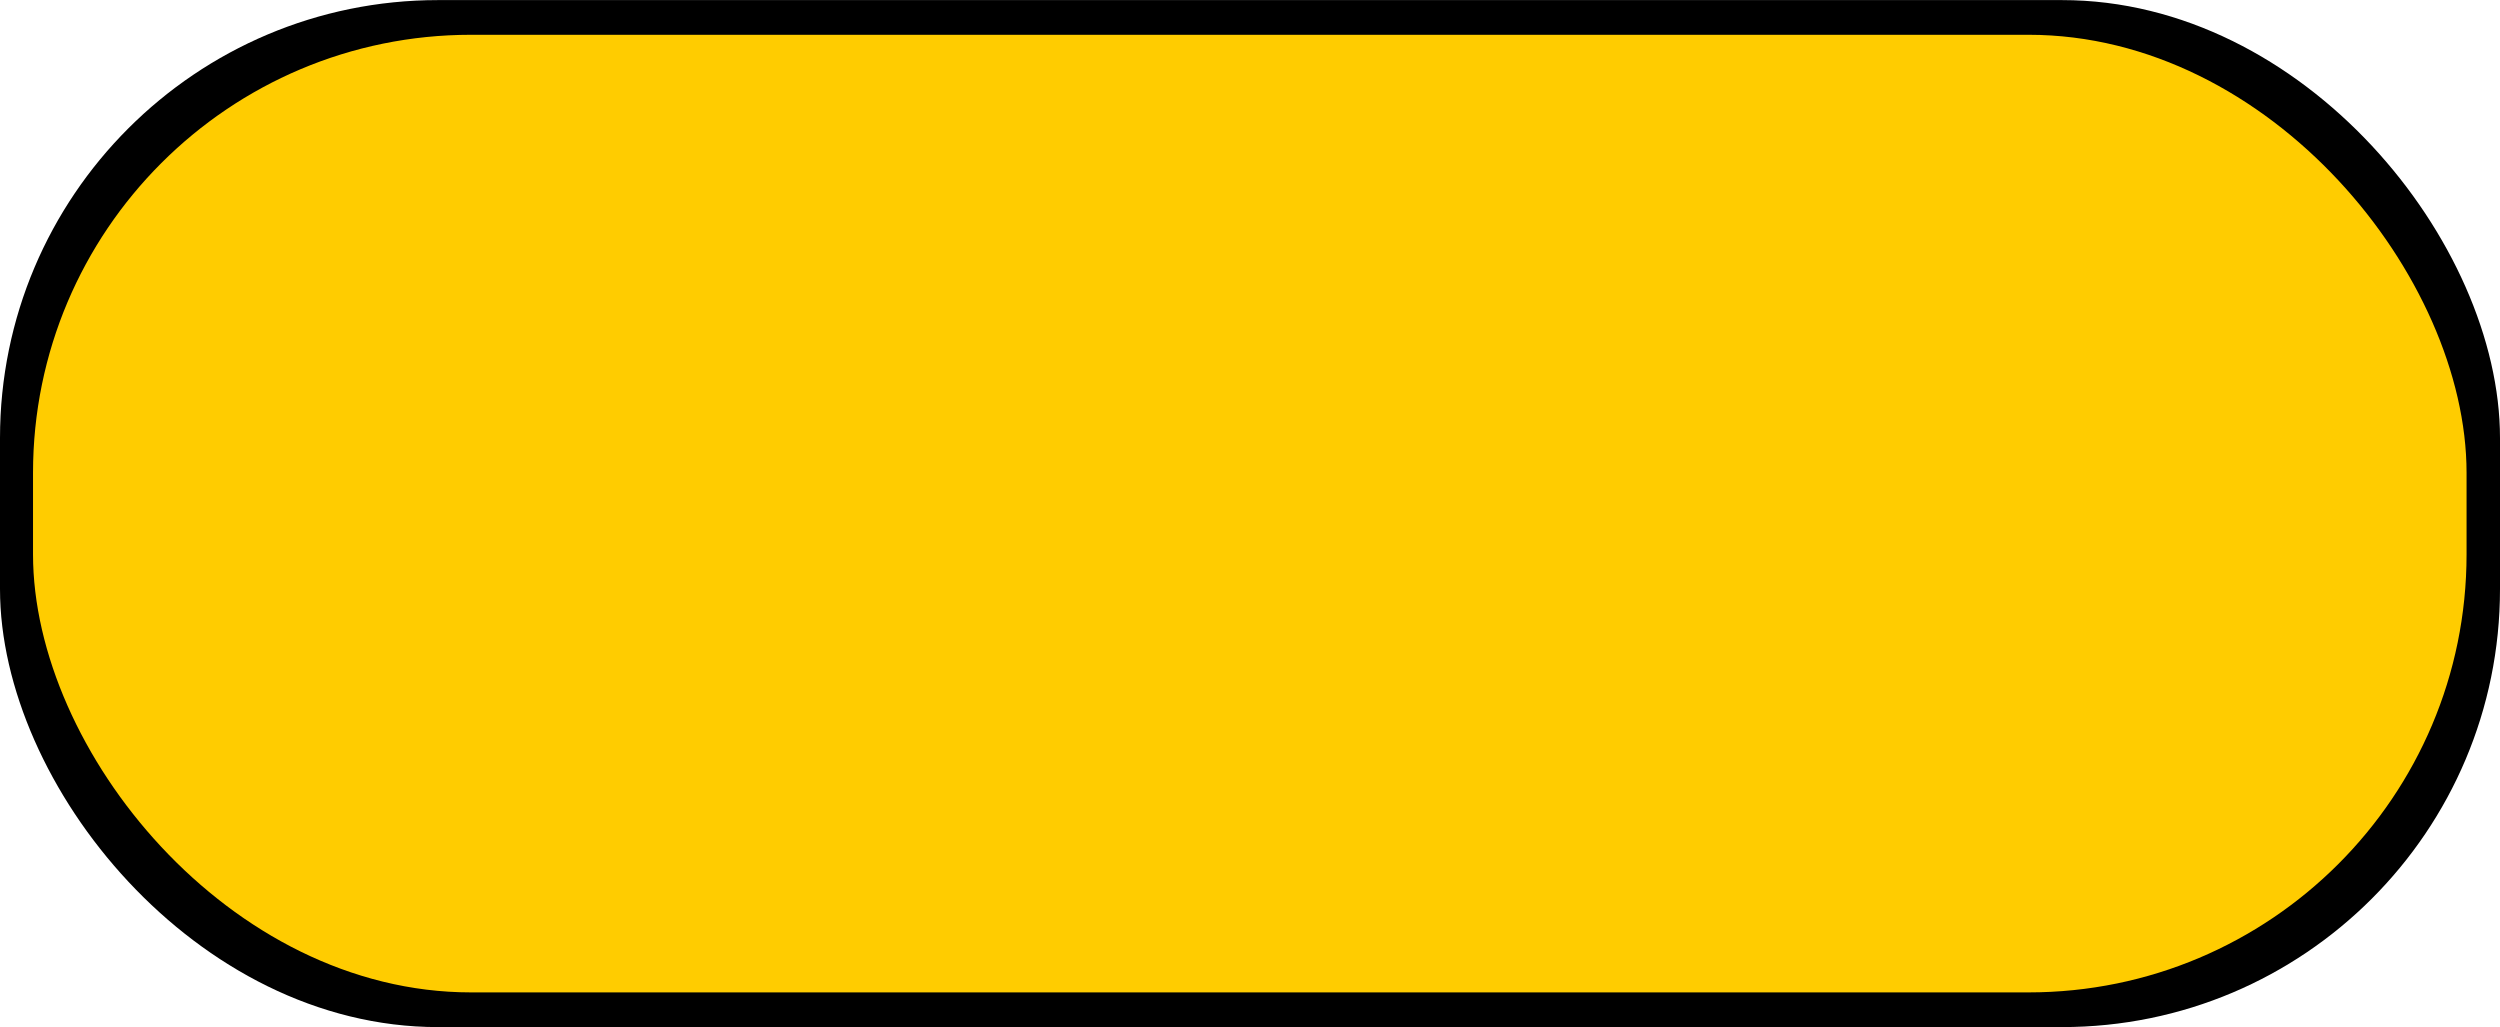 <!--?xml version="1.0" encoding="UTF-8" standalone="no"?-->
<!-- Creator: CorelDRAW -->

<svg xmlns:dc="http://purl.org/dc/elements/1.1/" xmlns:cc="http://creativecommons.org/ns#" xmlns:rdf="http://www.w3.org/1999/02/22-rdf-syntax-ns#" xmlns:svg="http://www.w3.org/2000/svg" xmlns="http://www.w3.org/2000/svg" xmlns:xlink="http://www.w3.org/1999/xlink" xmlns:sodipodi="http://sodipodi.sourceforge.net/DTD/sodipodi-0.dtd" xmlns:inkscape="http://www.inkscape.org/namespaces/inkscape" xml:space="preserve" width="35.41mm" height="14.549mm" style="shape-rendering:geometricPrecision; text-rendering:geometricPrecision; image-rendering:optimizeQuality; fill-rule:evenodd; clip-rule:evenodd" viewBox="0 0 5.981 2.457" id="svg2" version="1.1" inkscape:version="0.48.3.1 r9886" sodipodi:docname="37.svg"><sodipodi:namedview pagecolor="#ffffff" bordercolor="#666666" borderopacity="1" objecttolerance="10" gridtolerance="10" guidetolerance="10" inkscape:pageopacity="0" inkscape:pageshadow="2" inkscape:window-width="1440" inkscape:window-height="844" id="namedview19" showgrid="false" inkscape:zoom="6.9180514" inkscape:cx="86.930575" inkscape:cy="21.843385" inkscape:window-x="-4" inkscape:window-y="-4" inkscape:window-maximized="1" inkscape:current-layer="svg2"></sodipodi:namedview>
 <defs id="defs4">
  <style type="text/css" id="style6">
   
    .fil0 {fill:black}
    .fil1 {fill:url(#id0)}
   
  </style>
  <linearGradient id="id0" gradientUnits="userSpaceOnUse" x1="2.99" y1="0.221" x2="2.99" y2="2.237">
   <stop offset="0" style="stop-color: rgb(255, 204, 0);" id="stop9"></stop>
   <stop offset="1" style="stop-color: rgb(255, 204, 0);" id="stop11"></stop>
  </linearGradient>
 
  
  
  
 <linearGradient inkscape:collect="always" xlink:href="#id0" id="linearGradient2999" gradientUnits="userSpaceOnUse" x1="2.99" y1="0.221" x2="2.99" y2="2.237"></linearGradient></defs>
 <g id="shadow" inkscape:label="#g3005"><rect class="fil0" width="5.981" height="2.457" rx="1.048" ry="1.048" id="rect15" x="0" y="0" style="fill:#000000"></rect></g><g id="hmigradengt" inkscape:label="#g3002"><rect class="fil1" x="0.079" y="0.083" width="5.822" height="2.291" rx="1.048" ry="1.048" id="rect17" style="fill:url(#linearGradient2999)"></rect></g>
</svg>